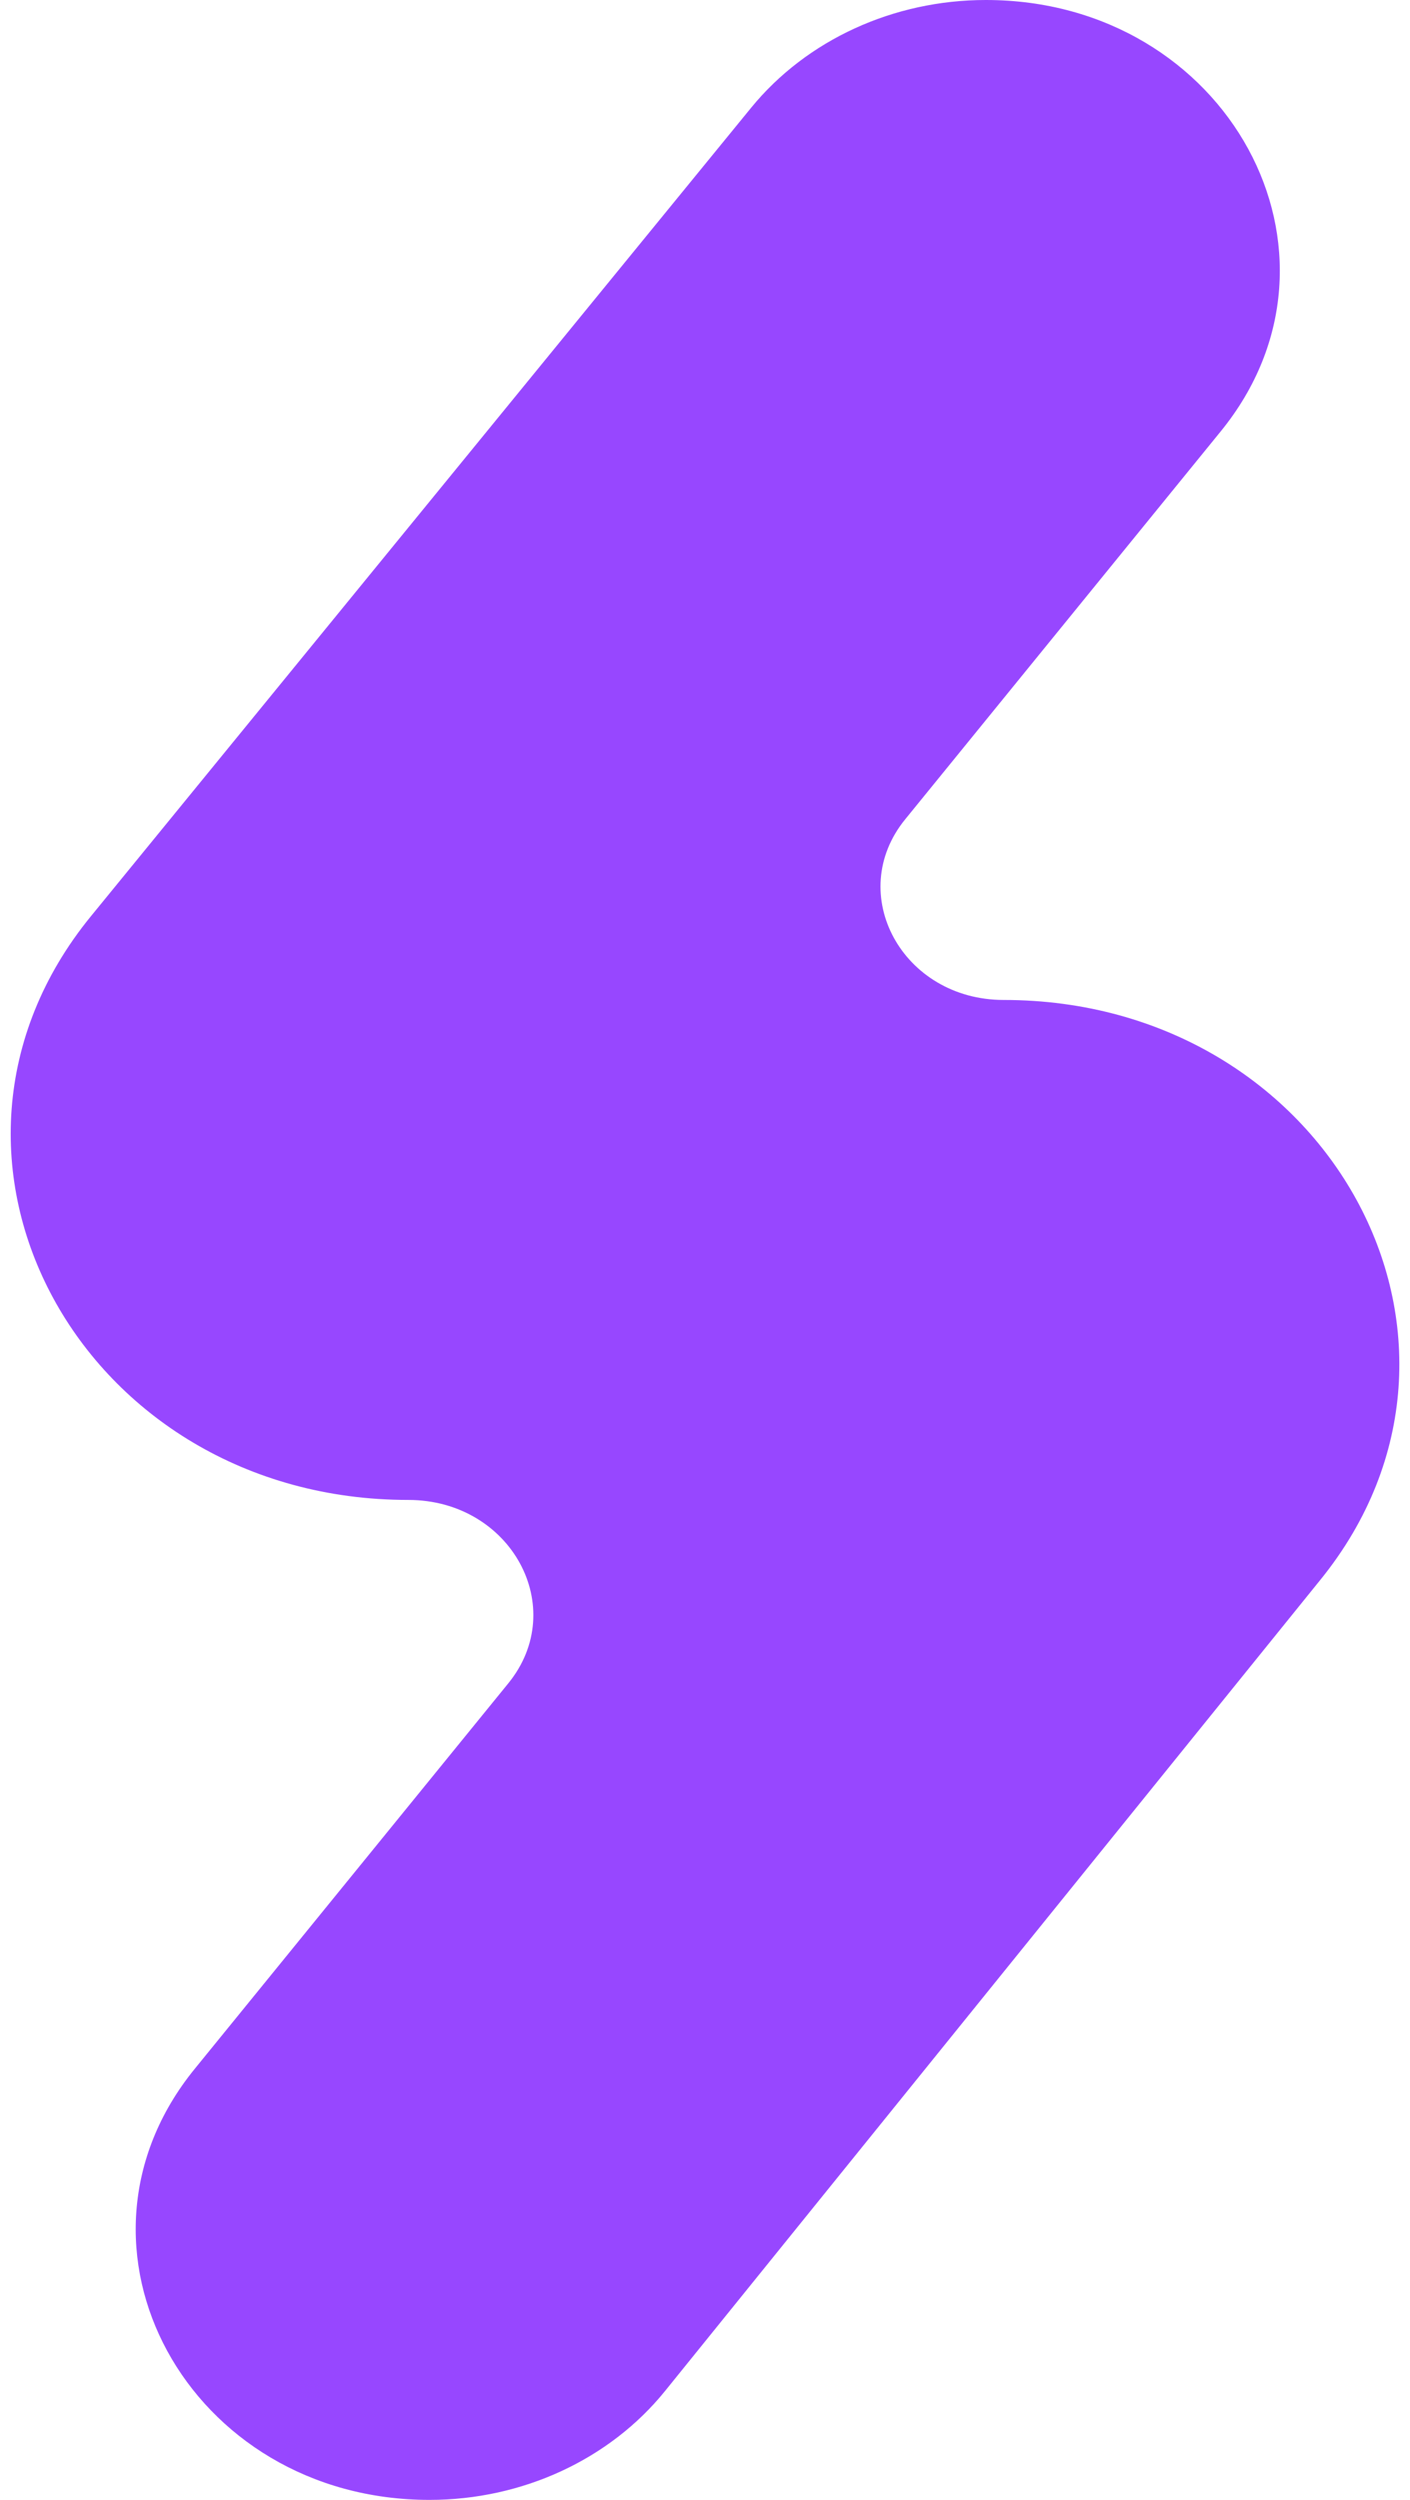 <svg width="44" height="78" viewBox="0 0 44 78" fill="none" xmlns="http://www.w3.org/2000/svg">
<path fill-rule="evenodd" clip-rule="evenodd" d="M23.438 3.364L2.836 28.589C-3.291 36.091 2.534 46.8 12.741 46.8C15.948 46.8 17.782 50.163 15.861 52.523L6.073 64.555C1.562 70.101 5.869 78 13.404 78C16.3 78 19.025 76.74 20.752 74.604L41.216 49.277C47.254 41.804 41.449 31.2 31.32 31.2C28.161 31.2 26.356 27.889 28.247 25.564L38.098 13.454C42.612 7.904 38.303 0 30.763 0C27.881 0 25.168 1.246 23.438 3.364Z" fill="#9747FF"/>
</svg>
